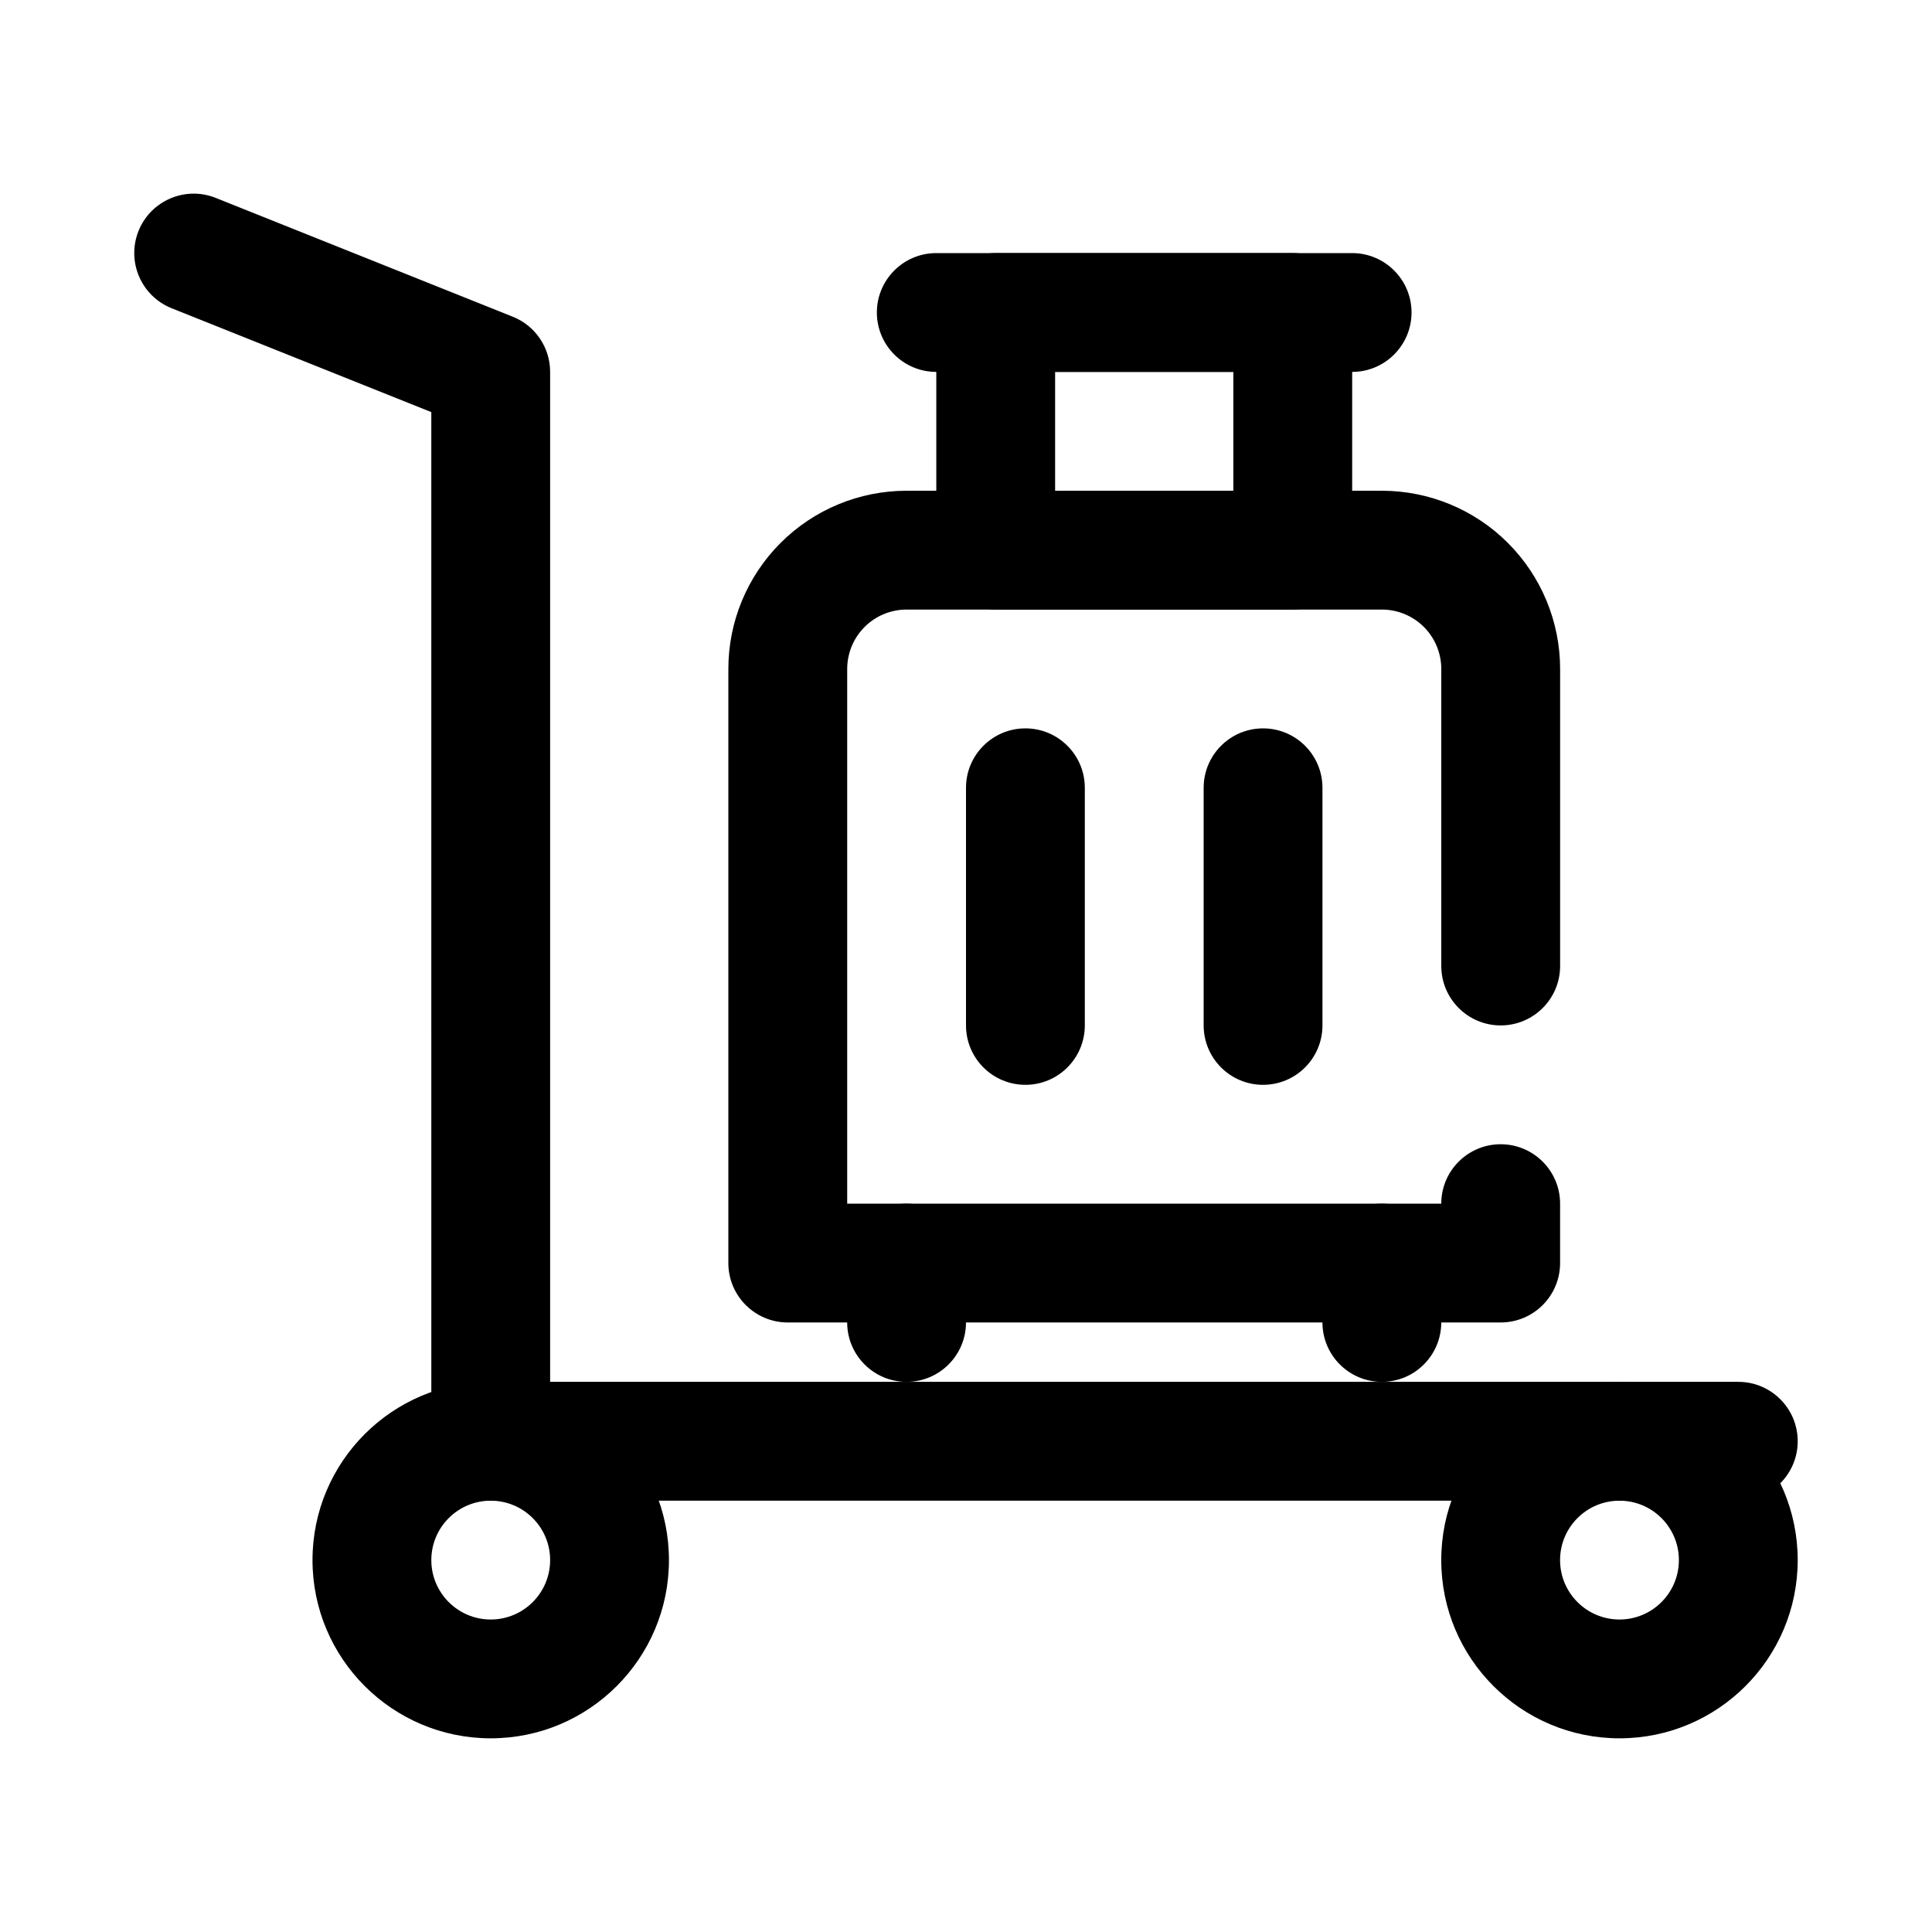<?xml version="1.0" encoding="UTF-8"?>
<!-- Uploaded to: SVG Repo, www.svgrepo.com, Generator: SVG Repo Mixer Tools -->
<svg fill="#000000" width="800px" height="800px" version="1.1" viewBox="144 144 512 512" xmlns="http://www.w3.org/2000/svg">
 <g fill-rule="evenodd">
  <path d="m525.95 462.98c0-8.691 7.055-15.746 15.746-15.746 8.688 0 15.746 7.055 15.746 15.746v15.742c0 8.695-7.051 15.746-15.746 15.746h-188.93c-8.695 0-15.746-7.051-15.746-15.746v-157.44c0-12.527 4.977-24.539 13.836-33.398 8.855-8.859 20.871-13.832 33.395-13.832h125.96c12.523 0 24.543 4.973 33.395 13.832 8.859 8.859 13.84 20.871 13.84 33.398v78.723c0 8.688-7.059 15.742-15.746 15.742-8.691 0-15.746-7.055-15.746-15.742v-78.723c0-4.172-1.656-8.176-4.609-11.133-2.953-2.949-6.957-4.609-11.133-4.609h-125.96c-4.176 0-8.176 1.66-11.129 4.609-2.953 2.957-4.609 6.961-4.609 11.133v141.7z"/>
  <path d="m502.34 226.81c0-8.691-7.051-15.742-15.746-15.742h-78.719c-8.695 0-15.746 7.051-15.746 15.742v62.977c0 8.695 7.051 15.746 15.746 15.746h78.719c8.695 0 15.746-7.051 15.746-15.746zm-78.723 15.746v31.488h47.234v-31.488z"/>
  <path d="m392.12 242.56h110.21c8.688 0 15.742-7.055 15.742-15.746 0-8.688-7.055-15.742-15.742-15.742h-110.21c-8.688 0-15.742 7.055-15.742 15.742 0 8.691 7.055 15.746 15.742 15.746z"/>
  <path d="m258.3 253.21-68.824-27.527c-8.07-3.227-11.996-12.398-8.77-20.465 3.227-8.07 12.398-12 20.469-8.77l78.719 31.488c5.977 2.391 9.895 8.176 9.895 14.617v267.65h314.88c8.691 0 15.742 7.055 15.742 15.742 0 8.691-7.051 15.746-15.742 15.746h-330.62c-8.699 0-15.746-7.047-15.746-15.746z"/>
  <path d="m274.05 510.21c-26.066 0-47.234 21.168-47.234 47.23 0 26.066 21.168 47.234 47.234 47.234 26.062 0 47.23-21.168 47.23-47.234 0-26.062-21.168-47.23-47.23-47.23zm0 31.488c8.691 0 15.742 7.055 15.742 15.742 0 8.691-7.051 15.746-15.742 15.746s-15.746-7.055-15.746-15.746c0-8.688 7.055-15.742 15.746-15.742z"/>
  <path d="m573.18 510.21c-26.066 0-47.234 21.168-47.234 47.23 0 26.066 21.168 47.234 47.234 47.234 26.062 0 47.23-21.168 47.23-47.234 0-26.062-21.168-47.23-47.23-47.23zm0 31.488c8.691 0 15.742 7.055 15.742 15.742 0 8.691-7.051 15.746-15.742 15.746s-15.746-7.055-15.746-15.746c0-8.688 7.055-15.742 15.746-15.742z"/>
  <path d="m462.98 352.77v62.977c0 8.691 7.051 15.746 15.742 15.746s15.742-7.055 15.742-15.746v-62.977c0-8.691-7.051-15.742-15.742-15.742s-15.742 7.051-15.742 15.742z"/>
  <path d="m400 352.77v62.977c0 8.691 7.051 15.746 15.742 15.746 8.691 0 15.746-7.055 15.746-15.746v-62.977c0-8.691-7.055-15.742-15.746-15.742-8.691 0-15.742 7.051-15.742 15.742z"/>
  <path d="m494.46 478.72v15.742c0 8.691 7.055 15.746 15.746 15.746 8.691 0 15.742-7.055 15.742-15.746v-15.742c0-8.691-7.051-15.742-15.742-15.742-8.691 0-15.746 7.051-15.746 15.742z"/>
  <path d="m368.51 478.72v15.742c0 8.691 7.051 15.746 15.742 15.746s15.746-7.055 15.746-15.746v-15.742c0-8.691-7.055-15.742-15.746-15.742s-15.742 7.051-15.742 15.742z"/>
 </g>
</svg>